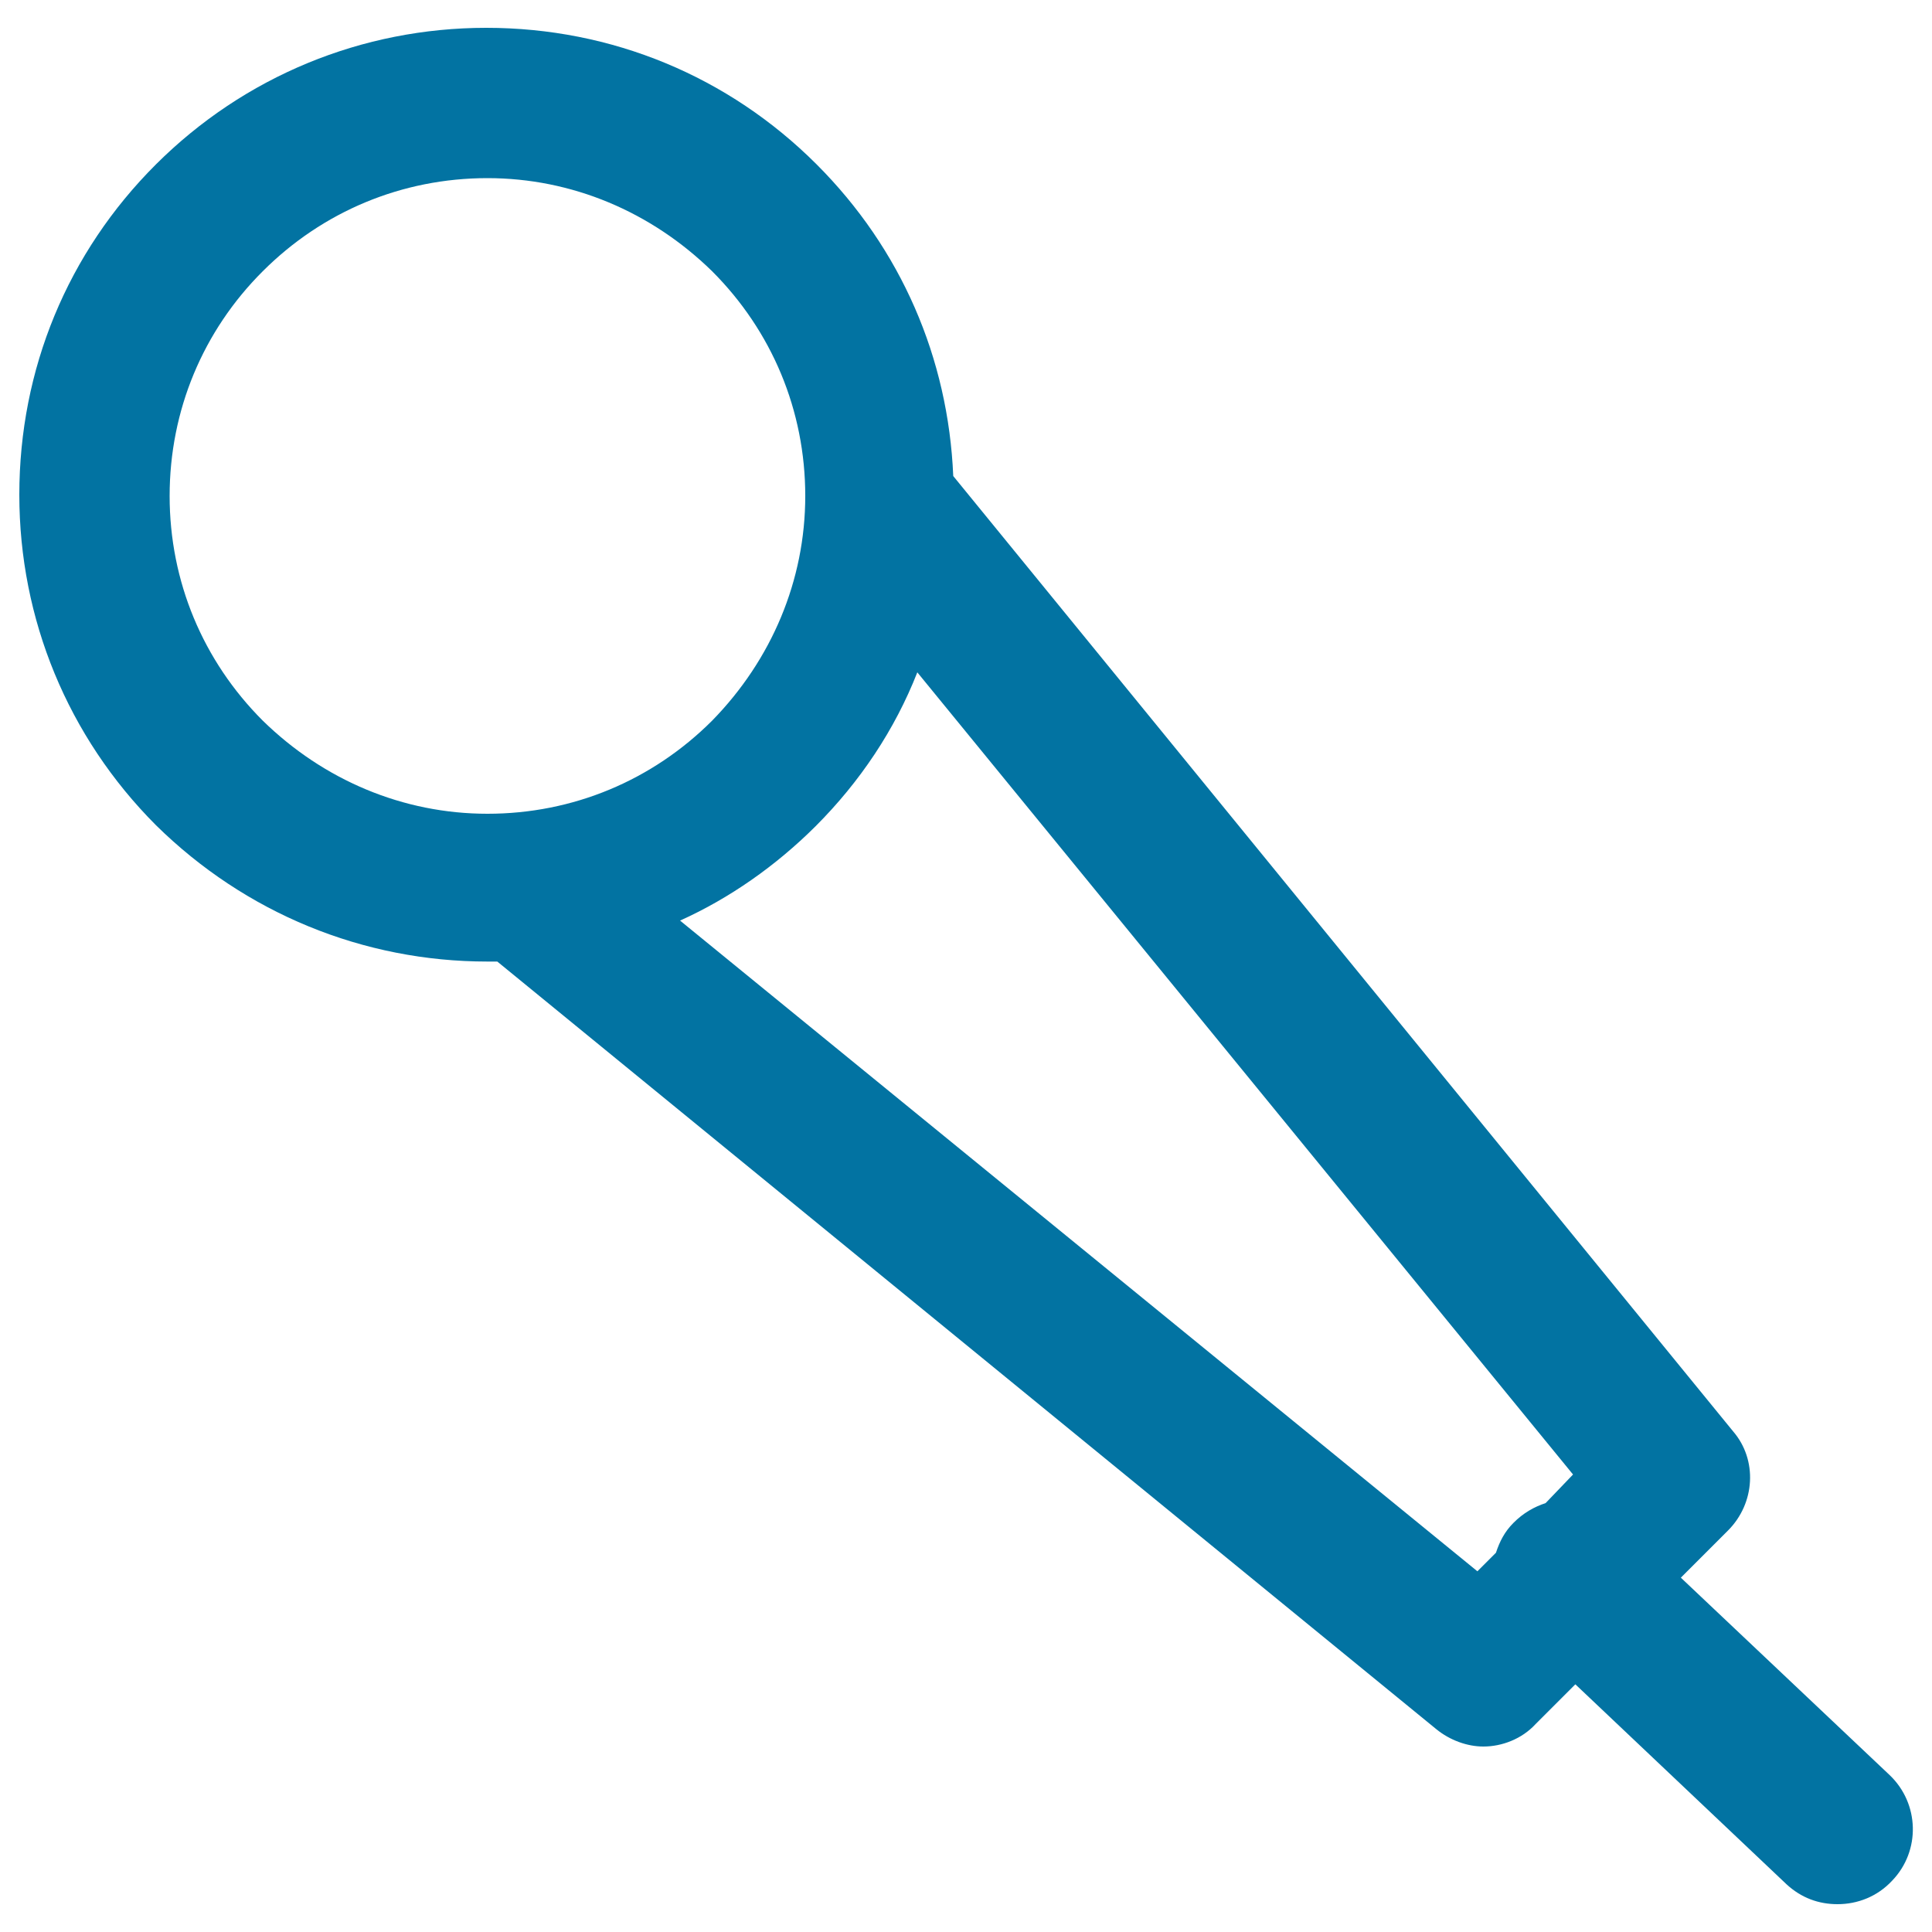 <svg xmlns="http://www.w3.org/2000/svg" viewBox="0 0 1000 1000" style="fill:#0273a2">
<title>Mic SVG icon</title>
<g><path d="M252.3,497.7c1.9,0,3.2,0,5.1,0L743.4,895c7.1,5.8,16.1,9,24.4,9c9.6,0,19.9-3.9,27-11.6l20.6-20.6l109.3,103.5c7.7,7.1,16.7,10.3,26.4,10.3c10.3,0,20.6-3.9,28.3-12.2c14.8-15.4,14.1-39.9-1.3-54.6L870,816.6l24.4-24.4c14.1-14.1,15.4-36.6,2.6-51.4L493.4,246.4c-2.6-61.1-27-117.6-70.7-161.3c-45.6-45.6-106.1-70.7-171-70.7c-64.3,0-125.3,25.1-171,70.7S10,191.1,10,256.1c0,64.3,25.1,125.3,70.7,171C127,472.7,188,497.7,252.3,497.7z M800,778c-5.8,1.9-11.6,5.1-16.7,10.3c-4.5,4.5-7.1,9.6-9,15.4l-9.6,9.6L352,476.5c25.7-11.6,49.5-28.3,70.1-48.8c23.1-23.1,41.1-50.1,52.7-79.7l339.4,415.2L800,778z M136,140.4c30.9-30.9,72-48.2,116.3-48.2c43.7,0,84.8,17.4,116.3,48.2c30.9,30.9,48.2,72,48.2,116.3c0,43.7-17.4,84.8-48.2,116.3c-30.9,30.9-72,48.2-116.3,48.2c-43.7,0-84.8-17.4-116.3-48.2c-30.9-30.9-48.2-72-48.2-116.3S105.1,171.2,136,140.4z"/></g>
</svg>